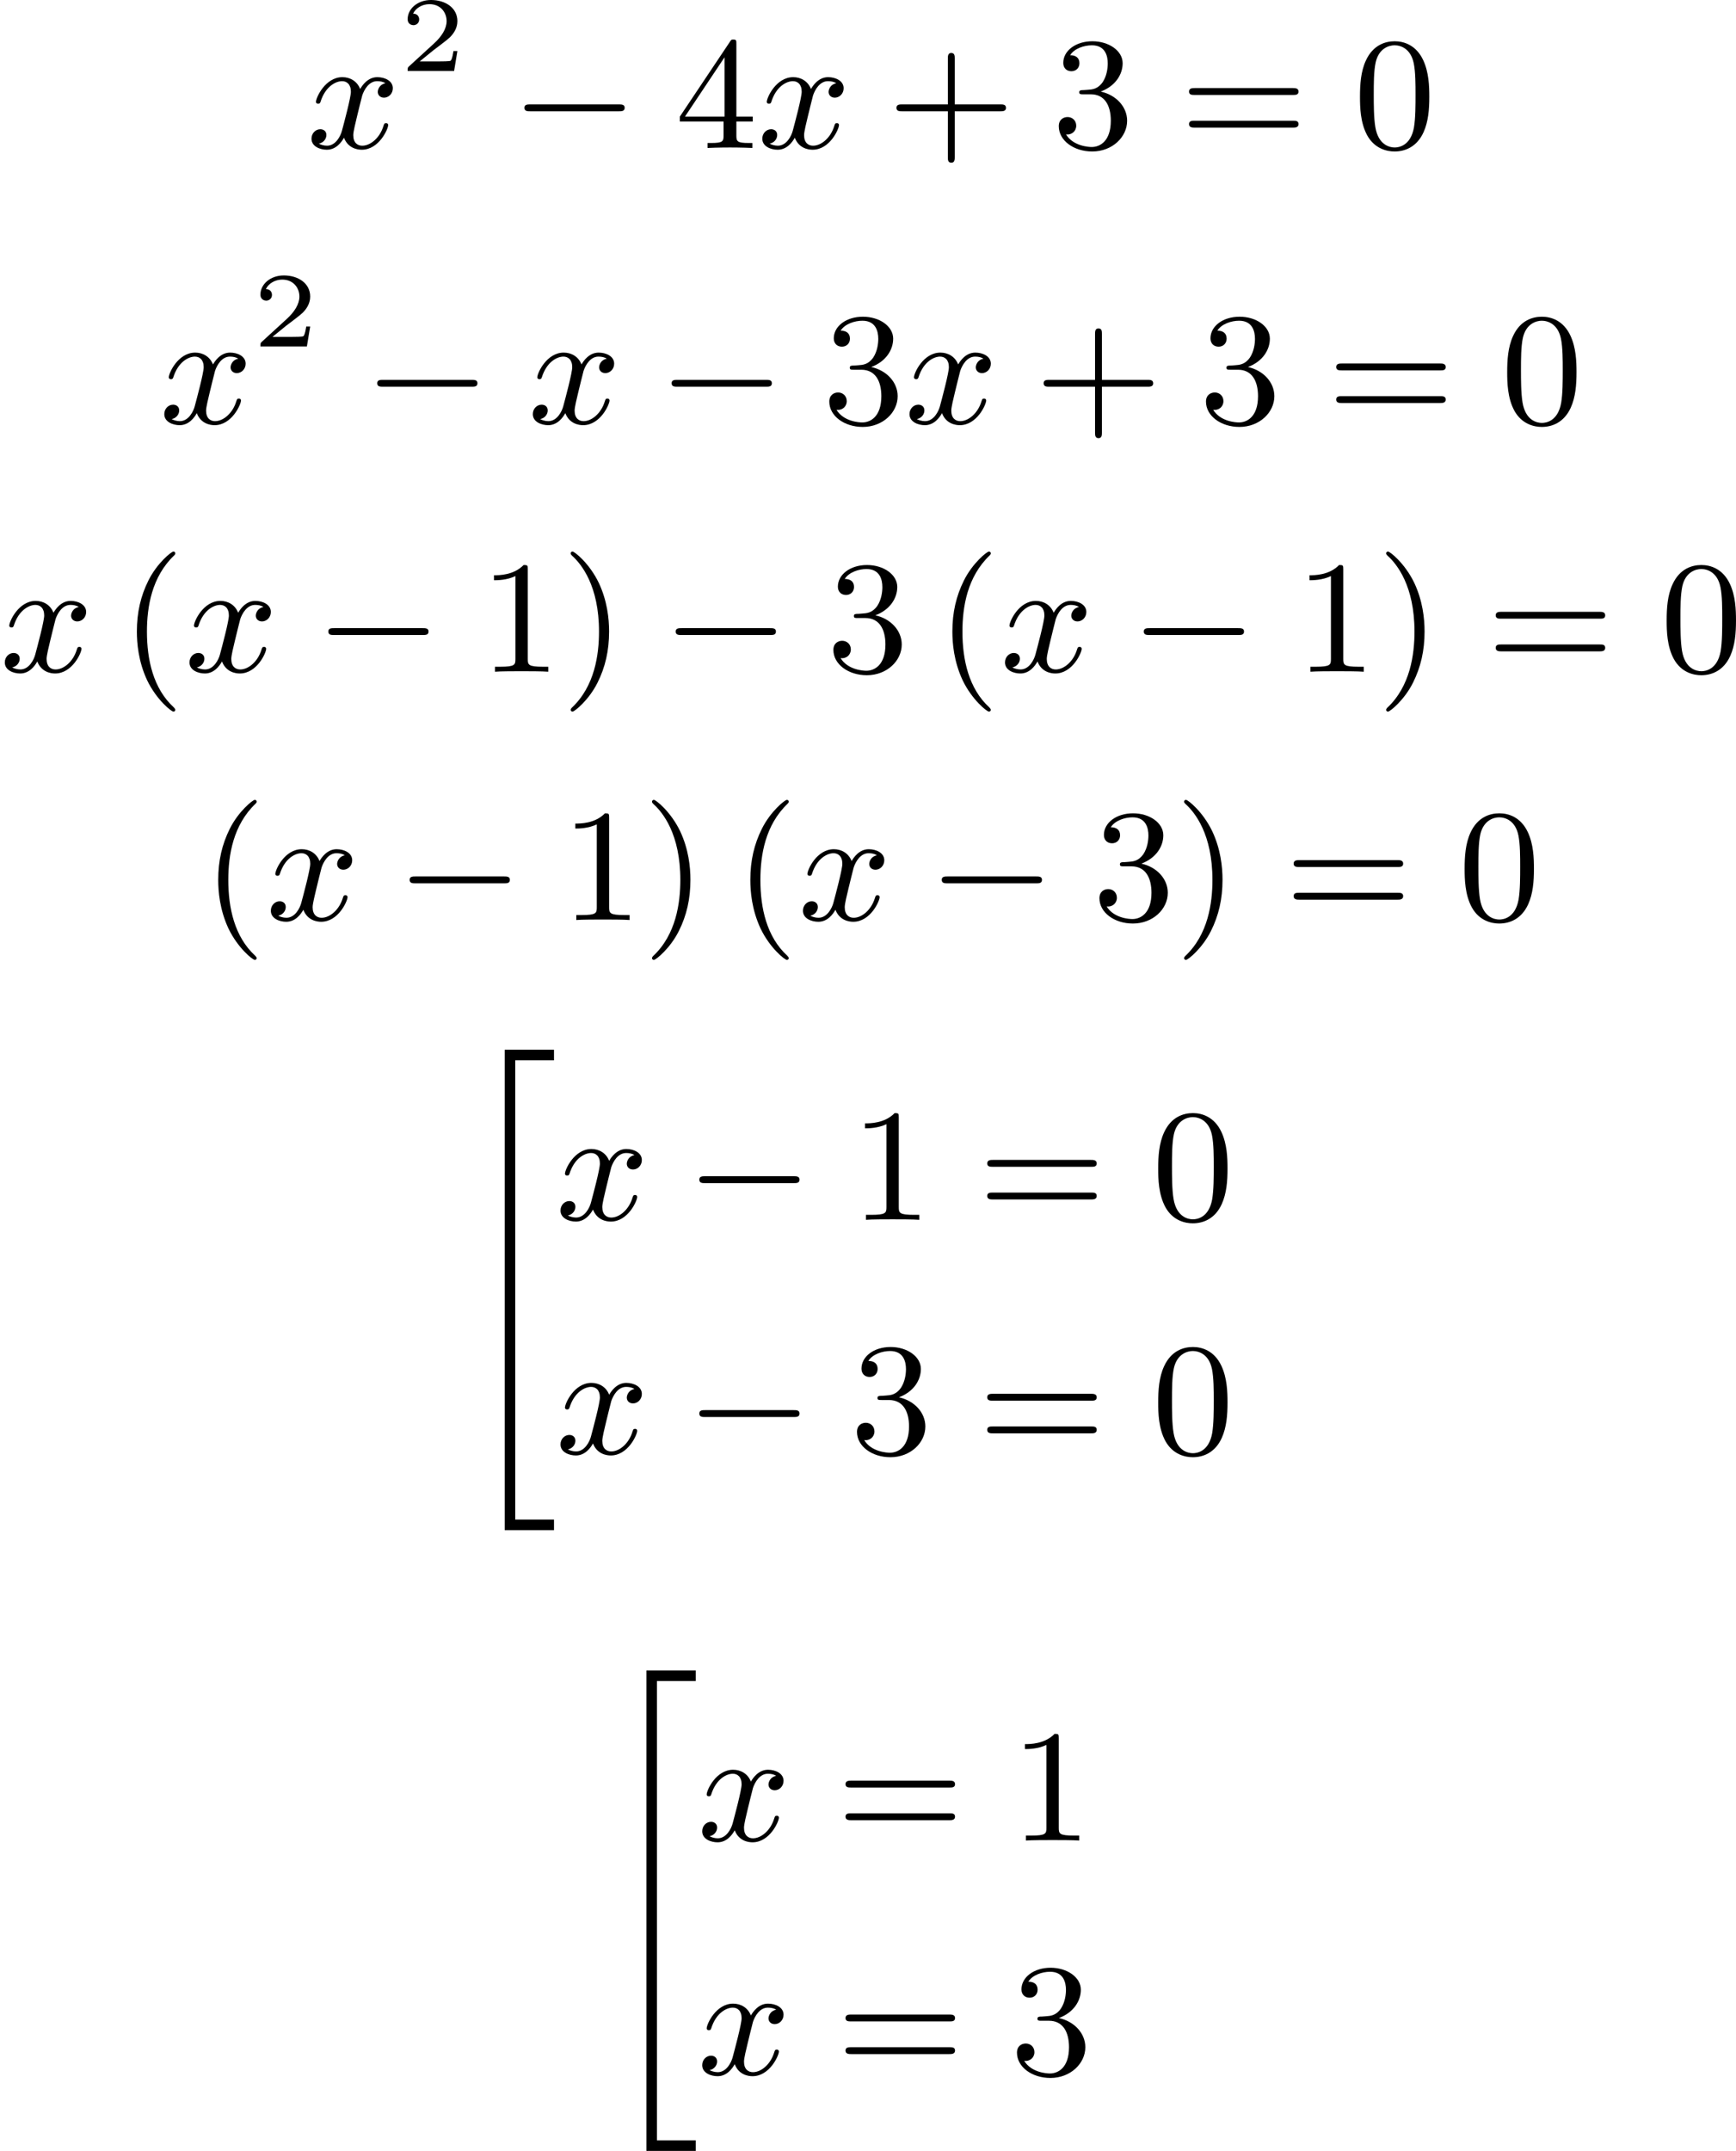 <?xml version='1.0' encoding='UTF-8'?>
<!-- This file was generated by dvisvgm 2.13.3 -->
<svg version='1.1' xmlns='http://www.w3.org/2000/svg' xmlns:xlink='http://www.w3.org/1999/xlink' width='194.437pt' height='240.778pt' viewBox='231.182 375.744 194.437 240.778'>
<defs>
<path id='g5-40' d='M3.058 2.134C3.058 2.089 3.031 2.062 2.977 2C1.82 .941 1.47-.672 1.47-2.242C1.47-3.631 1.739-5.317 3.004-6.519C3.04-6.554 3.058-6.581 3.058-6.626C3.058-6.689 3.013-6.725 2.95-6.725C2.842-6.725 2.035-6.079 1.551-5.102C1.121-4.241 .906-3.318 .906-2.251C.906-1.605 .986-.583 1.479 .475C2.008 1.578 2.842 2.233 2.95 2.233C3.013 2.233 3.058 2.197 3.058 2.134Z'/>
<path id='g5-41' d='M2.672-2.251C2.672-2.986 2.564-3.972 2.098-4.967C1.569-6.07 .735-6.725 .628-6.725C.538-6.725 .52-6.653 .52-6.626C.52-6.581 .538-6.554 .601-6.492C1.121-6.025 2.107-4.806 2.107-2.251C2.107-.968 1.874 .816 .574 2.026C.556 2.053 .52 2.089 .52 2.134C.52 2.161 .538 2.233 .628 2.233C.735 2.233 1.542 1.587 2.026 .61C2.457-.251 2.672-1.175 2.672-2.251Z'/>
<path id='g5-43' d='M6.33-2.053C6.456-2.053 6.644-2.053 6.644-2.242C6.644-2.439 6.474-2.439 6.33-2.439H3.775V-5.003C3.775-5.147 3.775-5.317 3.578-5.317C3.389-5.317 3.389-5.129 3.389-5.003V-2.439H.825C.699-2.439 .511-2.439 .511-2.251C.511-2.053 .681-2.053 .825-2.053H3.389V.511C3.389 .655 3.389 .825 3.587 .825C3.775 .825 3.775 .637 3.775 .511V-2.053H6.33Z'/>
<path id='g5-48' d='M4.241-2.869C4.241-3.47 4.214-4.241 3.9-4.914C3.506-5.756 2.824-5.972 2.304-5.972C1.766-5.972 1.085-5.756 .69-4.896C.403-4.277 .359-3.551 .359-2.869C.359-2.286 .377-1.417 .762-.708C1.184 .054 1.883 .197 2.295 .197C2.878 .197 3.542-.054 3.918-.879C4.187-1.479 4.241-2.152 4.241-2.869ZM2.304-.027C2.035-.027 1.39-.152 1.219-1.166C1.13-1.695 1.13-2.466 1.13-2.977C1.13-3.587 1.13-4.295 1.237-4.788C1.417-5.586 1.991-5.747 2.295-5.747C2.636-5.747 3.201-5.568 3.371-4.734C3.47-4.241 3.47-3.542 3.47-2.977C3.47-2.421 3.47-1.668 3.38-1.139C3.192-.117 2.529-.027 2.304-.027Z'/>
<path id='g5-49' d='M2.726-5.73C2.726-5.954 2.717-5.972 2.493-5.972C1.937-5.398 1.112-5.398 .834-5.398V-5.12C1.004-5.12 1.551-5.12 2.035-5.353V-.717C2.035-.386 2.008-.278 1.175-.278H.888V0C1.21-.027 2.008-.027 2.376-.027S3.551-.027 3.873 0V-.278H3.587C2.753-.278 2.726-.386 2.726-.717V-5.73Z'/>
<path id='g5-51' d='M2.735-3.156C3.569-3.47 3.963-4.125 3.963-4.743C3.963-5.434 3.201-5.972 2.268-5.972S.637-5.443 .637-4.761C.637-4.465 .834-4.295 1.094-4.295S1.542-4.483 1.542-4.743C1.542-5.057 1.327-5.192 1.022-5.192C1.255-5.568 1.802-5.747 2.242-5.747C2.986-5.747 3.129-5.156 3.129-4.734C3.129-4.465 3.075-4.035 2.851-3.694C2.573-3.291 2.26-3.273 2-3.255C1.775-3.237 1.757-3.237 1.686-3.237C1.605-3.228 1.533-3.219 1.533-3.12C1.533-3.004 1.605-3.004 1.757-3.004H2.179C2.959-3.004 3.3-2.376 3.3-1.524C3.3-.377 2.69-.054 2.233-.054C2.062-.054 1.193-.099 .789-.762C1.112-.717 1.363-.941 1.363-1.246C1.363-1.542 1.139-1.731 .879-1.731C.655-1.731 .386-1.596 .386-1.219C.386-.421 1.219 .197 2.26 .197C3.38 .197 4.214-.61 4.214-1.524C4.214-2.304 3.596-2.968 2.735-3.156Z'/>
<path id='g5-52' d='M.26-1.757V-1.479H2.708V-.708C2.708-.377 2.681-.278 2.008-.278H1.811V0C2.376-.027 3.004-.027 3.067-.027C3.111-.027 3.757-.027 4.322 0V-.278H4.125C3.452-.278 3.425-.377 3.425-.708V-1.479H4.34V-1.757H3.425V-5.828C3.425-6.007 3.425-6.07 3.255-6.07C3.147-6.07 3.138-6.061 3.058-5.936L.26-1.757ZM.547-1.757L2.762-5.075V-1.757H.547Z'/>
<path id='g5-61' d='M6.348-2.968C6.474-2.968 6.644-2.968 6.644-3.156C6.644-3.353 6.447-3.353 6.312-3.353H.843C.708-3.353 .511-3.353 .511-3.156C.511-2.968 .69-2.968 .807-2.968H6.348ZM6.312-1.139C6.447-1.139 6.644-1.139 6.644-1.336C6.644-1.524 6.474-1.524 6.348-1.524H.807C.69-1.524 .511-1.524 .511-1.336C.511-1.139 .708-1.139 .843-1.139H6.312Z'/>
<path id='g1-0' d='M6.052-2.053C6.214-2.053 6.384-2.053 6.384-2.251C6.384-2.439 6.205-2.439 6.052-2.439H1.103C.95-2.439 .771-2.439 .771-2.251C.771-2.053 .941-2.053 1.103-2.053H6.052Z'/>
<path id='g2-120' d='M4.411-3.622C4.08-3.56 3.981-3.273 3.981-3.138C3.981-2.968 4.107-2.815 4.331-2.815C4.582-2.815 4.824-3.031 4.824-3.344C4.824-3.757 4.376-3.963 3.954-3.963C3.416-3.963 3.102-3.488 2.995-3.3C2.824-3.739 2.43-3.963 2-3.963C1.04-3.963 .52-2.815 .52-2.582C.52-2.502 .583-2.475 .646-2.475C.726-2.475 .753-2.52 .771-2.573C1.049-3.461 1.641-3.739 1.982-3.739C2.242-3.739 2.475-3.569 2.475-3.147C2.475-2.824 2.089-1.39 1.973-.959C1.901-.681 1.632-.126 1.139-.126C.959-.126 .771-.188 .681-.242C.924-.287 1.103-.493 1.103-.726C1.103-.95 .933-1.049 .762-1.049C.502-1.049 .269-.825 .269-.52C.269-.081 .753 .099 1.13 .099C1.65 .099 1.955-.332 2.089-.574C2.313 .018 2.842 .099 3.084 .099C4.053 .099 4.564-1.067 4.564-1.282C4.564-1.327 4.537-1.39 4.447-1.39C4.349-1.39 4.34-1.354 4.295-1.219C4.098-.574 3.578-.126 3.111-.126C2.851-.126 2.609-.287 2.609-.717C2.609-.915 2.735-1.408 2.815-1.748C2.851-1.91 3.093-2.878 3.111-2.941C3.219-3.264 3.488-3.739 3.945-3.739C4.107-3.739 4.277-3.712 4.411-3.622Z'/>
<path id='g0-34' d='M2.52 26.514H5.281V25.922H3.111V.215H5.281V-.377H2.52V26.514Z'/>
<path id='g3-50' d='M3.216-1.118H2.995C2.983-1.034 2.923-.64 2.833-.574C2.792-.538 2.307-.538 2.224-.538H1.106L1.871-1.16C2.074-1.321 2.606-1.704 2.792-1.883C2.971-2.062 3.216-2.367 3.216-2.792C3.216-3.539 2.54-3.975 1.739-3.975C.968-3.975 .43-3.467 .43-2.905C.43-2.6 .687-2.564 .753-2.564C.903-2.564 1.076-2.672 1.076-2.887C1.076-3.019 .998-3.21 .735-3.21C.873-3.515 1.237-3.742 1.65-3.742C2.277-3.742 2.612-3.276 2.612-2.792C2.612-2.367 2.331-1.931 1.913-1.548L.496-.251C.436-.191 .43-.185 .43 0H3.031L3.216-1.118Z'/>
</defs>
<g id='page1' transform='matrix(2 0 0 2 0 0)'>
<use x='132.766' y='196.154' xlink:href='#g2-120'/>
<use x='137.99' y='191.847' xlink:href='#g3-50'/>
<use x='144.189' y='196.154' xlink:href='#g1-0'/>
<use x='153.404' y='196.154' xlink:href='#g5-52'/>
<use x='158.012' y='196.154' xlink:href='#g2-120'/>
<use x='165.283' y='196.154' xlink:href='#g5-43'/>
<use x='174.498' y='196.154' xlink:href='#g5-51'/>
<use x='181.666' y='196.154' xlink:href='#g5-61'/>
<use x='191.393' y='196.154' xlink:href='#g5-48'/>
<use x='124.523' y='211.571' xlink:href='#g2-120'/>
<use x='129.746' y='207.264' xlink:href='#g3-50'/>
<use x='135.945' y='211.571' xlink:href='#g1-0'/>
<use x='145.161' y='211.571' xlink:href='#g2-120'/>
<use x='152.432' y='211.571' xlink:href='#g1-0'/>
<use x='161.647' y='211.571' xlink:href='#g5-51'/>
<use x='166.255' y='211.571' xlink:href='#g2-120'/>
<use x='173.526' y='211.571' xlink:href='#g5-43'/>
<use x='182.742' y='211.571' xlink:href='#g5-51'/>
<use x='189.909' y='211.571' xlink:href='#g5-61'/>
<use x='199.637' y='211.571' xlink:href='#g5-48'/>
<use x='115.591' y='225.469' xlink:href='#g2-120'/>
<use x='122.35' y='225.469' xlink:href='#g5-40'/>
<use x='125.934' y='225.469' xlink:href='#g2-120'/>
<use x='133.206' y='225.469' xlink:href='#g1-0'/>
<use x='142.421' y='225.469' xlink:href='#g5-49'/>
<use x='147.029' y='225.469' xlink:href='#g5-41'/>
<use x='152.66' y='225.469' xlink:href='#g1-0'/>
<use x='161.876' y='225.469' xlink:href='#g5-51'/>
<use x='168.019' y='225.469' xlink:href='#g5-40'/>
<use x='171.603' y='225.469' xlink:href='#g2-120'/>
<use x='178.874' y='225.469' xlink:href='#g1-0'/>
<use x='188.09' y='225.469' xlink:href='#g5-49'/>
<use x='192.697' y='225.469' xlink:href='#g5-41'/>
<use x='198.841' y='225.469' xlink:href='#g5-61'/>
<use x='208.568' y='225.469' xlink:href='#g5-48'/>
<use x='126.906' y='239.367' xlink:href='#g5-40'/>
<use x='130.49' y='239.367' xlink:href='#g2-120'/>
<use x='137.761' y='239.367' xlink:href='#g1-0'/>
<use x='146.977' y='239.367' xlink:href='#g5-49'/>
<use x='151.584' y='239.367' xlink:href='#g5-41'/>
<use x='156.704' y='239.367' xlink:href='#g5-40'/>
<use x='160.288' y='239.367' xlink:href='#g2-120'/>
<use x='167.559' y='239.367' xlink:href='#g1-0'/>
<use x='176.775' y='239.367' xlink:href='#g5-51'/>
<use x='181.382' y='239.367' xlink:href='#g5-41'/>
<use x='187.526' y='239.367' xlink:href='#g5-61'/>
<use x='197.253' y='239.367' xlink:href='#g5-48'/>
<use x='141.335' y='247.004' xlink:href='#g0-34'/>
<use x='146.711' y='256.147' xlink:href='#g2-120'/>
<use x='153.982' y='256.147' xlink:href='#g1-0'/>
<use x='163.198' y='256.147' xlink:href='#g5-49'/>
<use x='170.365' y='256.147' xlink:href='#g5-61'/>
<use x='180.093' y='256.147' xlink:href='#g5-48'/>
<use x='146.711' y='269.238' xlink:href='#g2-120'/>
<use x='153.982' y='269.238' xlink:href='#g1-0'/>
<use x='163.198' y='269.238' xlink:href='#g5-51'/>
<use x='170.365' y='269.238' xlink:href='#g5-61'/>
<use x='180.093' y='269.238' xlink:href='#g5-48'/>
<use x='149.271' y='281.748' xlink:href='#g0-34'/>
<use x='154.647' y='290.891' xlink:href='#g2-120'/>
<use x='162.43' y='290.891' xlink:href='#g5-61'/>
<use x='172.157' y='290.891' xlink:href='#g5-49'/>
<use x='154.647' y='303.982' xlink:href='#g2-120'/>
<use x='162.43' y='303.982' xlink:href='#g5-61'/>
<use x='172.157' y='303.982' xlink:href='#g5-51'/>
</g>
</svg>